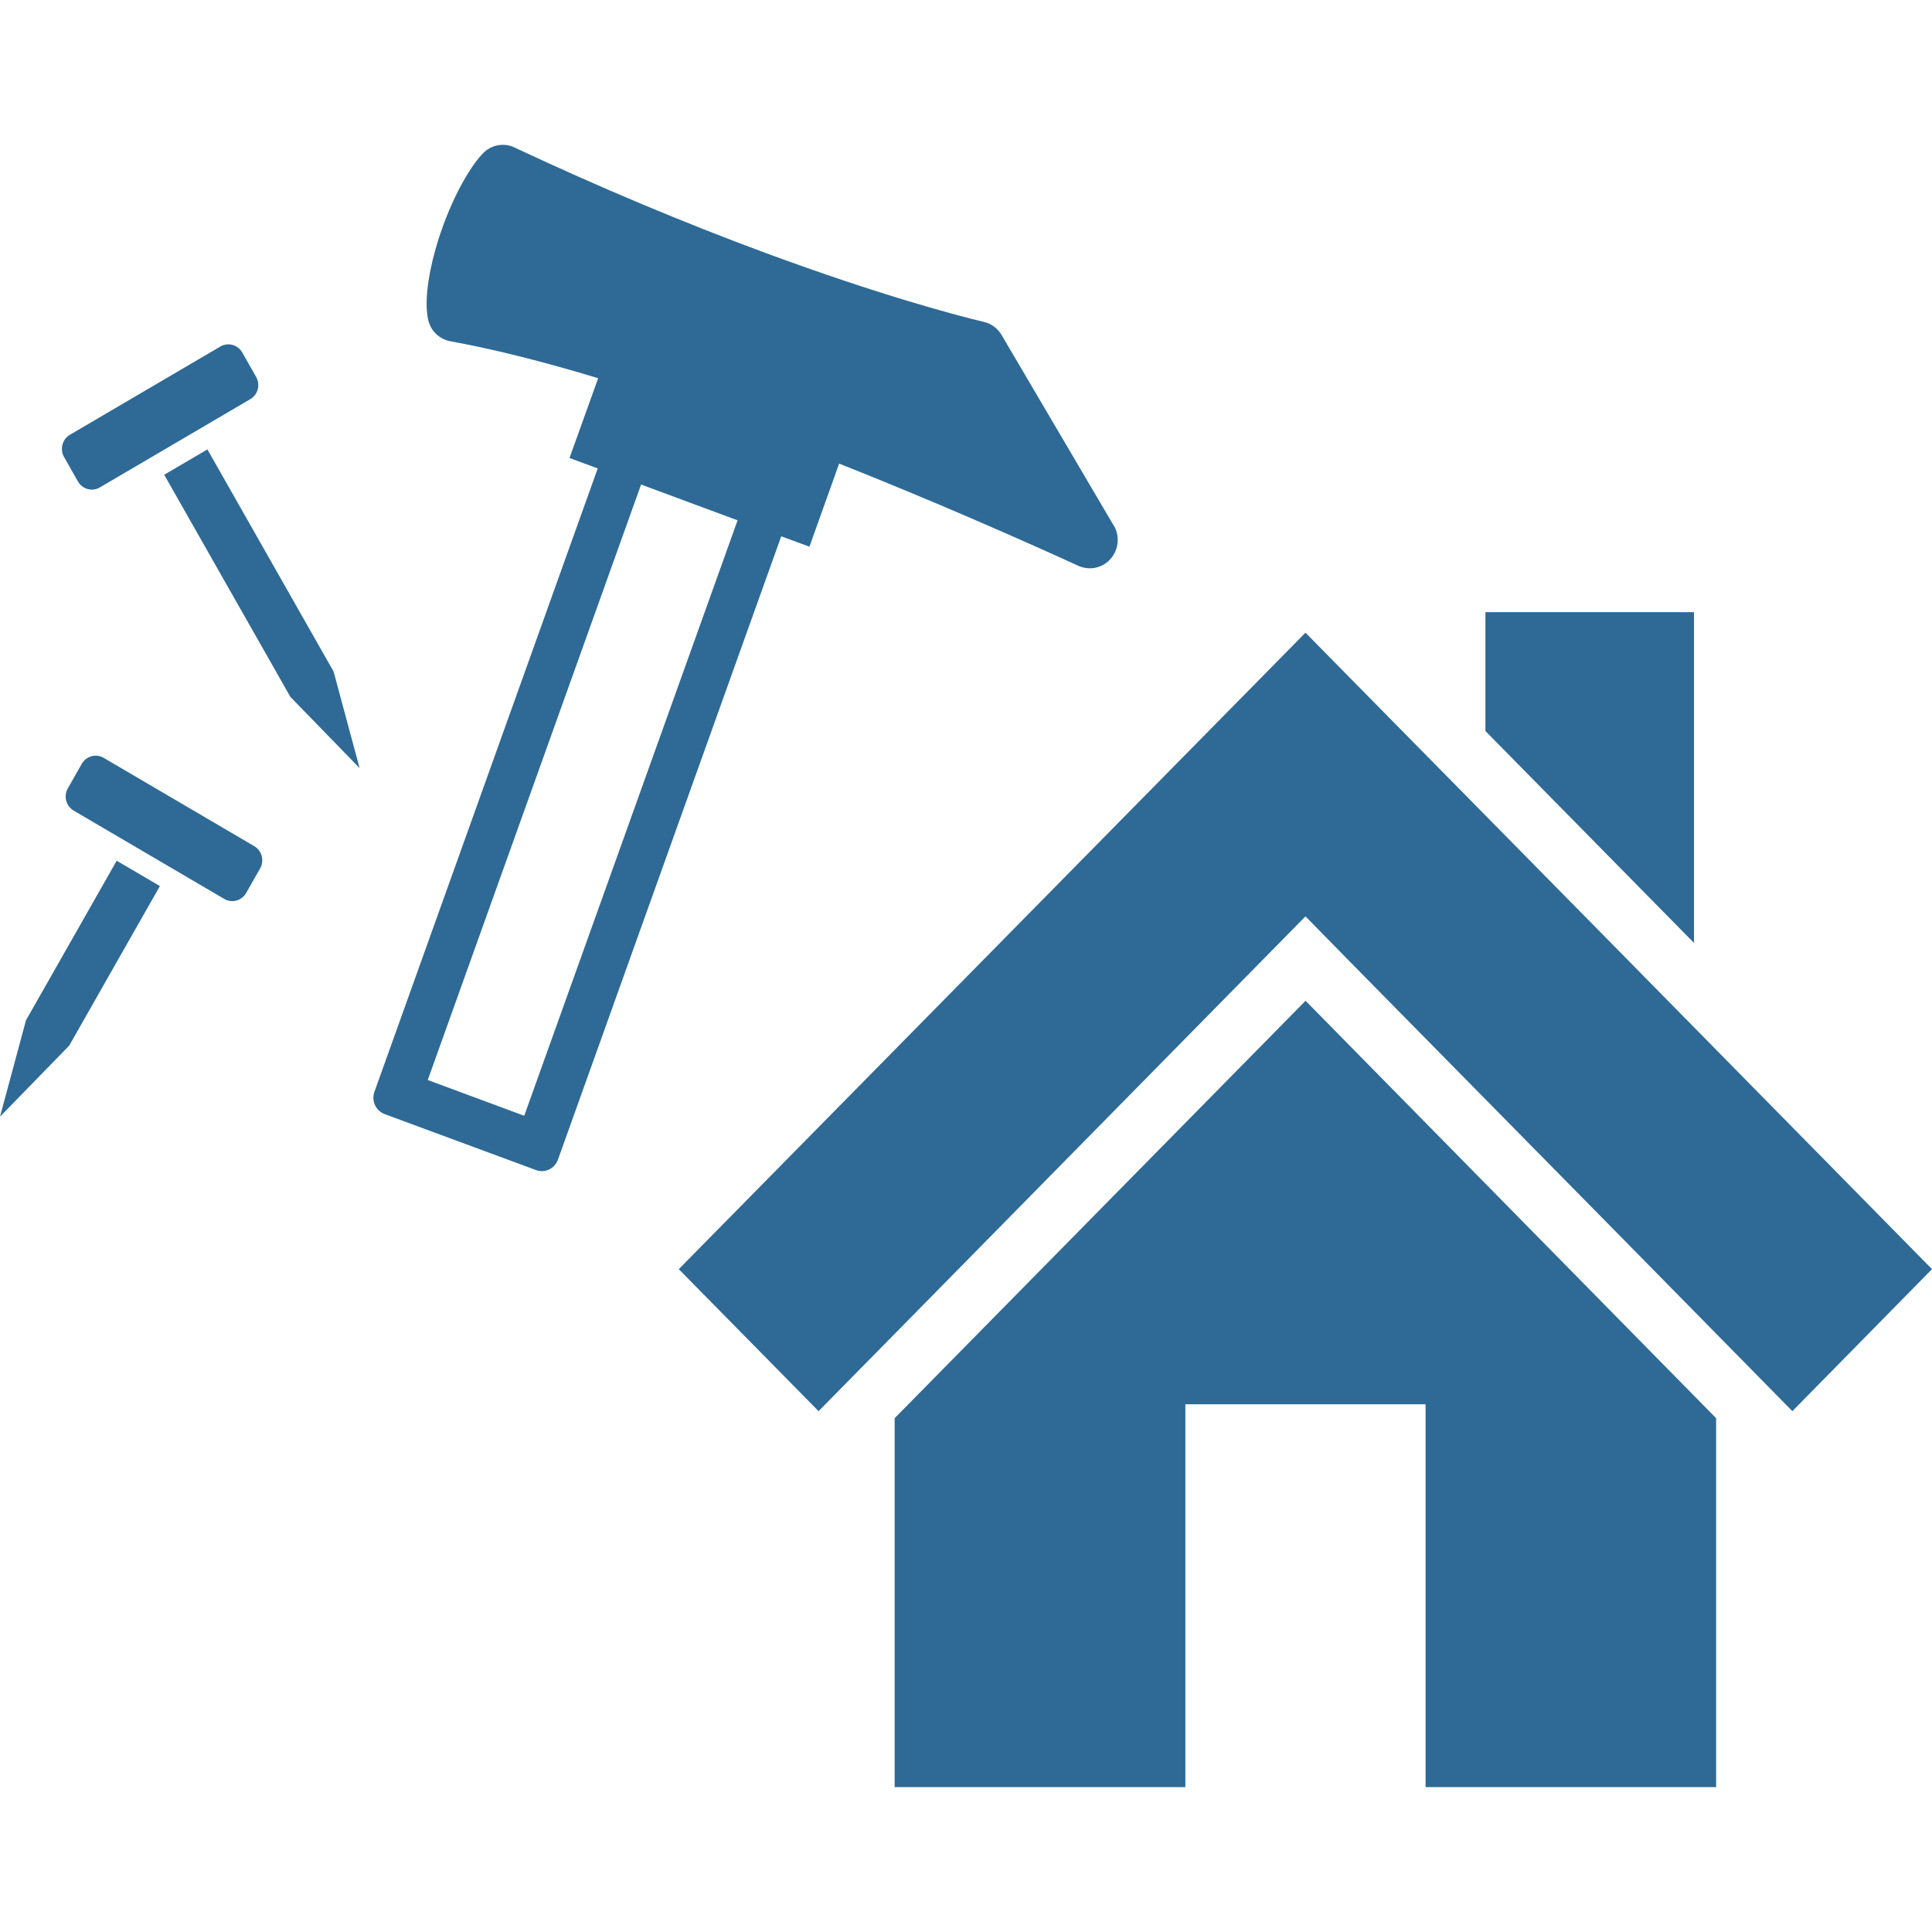 <svg width="80" height="80" viewBox="0 0 80 80" fill="none" xmlns="http://www.w3.org/2000/svg">
<g clip-path="url(#clip0_789_914)">
<path d="M46.12 21.769L41.472 13.869C41.337 13.638 41.122 13.463 40.876 13.369C40.833 13.357 40.79 13.338 40.747 13.332C39.603 13.057 36.444 12.226 31.71 10.478C28.329 9.229 24.831 7.761 21.302 6.106C21.271 6.093 21.24 6.081 21.216 6.068C20.798 5.912 20.318 6.019 20.005 6.343C19.427 6.93 18.566 8.429 18.031 10.328C17.693 11.527 17.582 12.589 17.73 13.244C17.816 13.638 18.099 13.95 18.462 14.081C18.523 14.106 18.584 14.119 18.652 14.131C20.435 14.456 22.482 14.968 24.769 15.661L23.582 18.965L24.751 19.396L15.505 45.208C15.369 45.583 15.56 45.995 15.929 46.133L22.193 48.45C22.562 48.587 22.968 48.394 23.103 48.019L32.349 22.207L33.517 22.637L34.747 19.196C38.601 20.726 42.142 22.282 44.657 23.431C44.681 23.443 44.706 23.456 44.737 23.462C45.179 23.624 45.677 23.499 45.991 23.137C46.323 22.756 46.378 22.194 46.12 21.757V21.769ZM21.707 46.202L17.712 44.721L26.546 20.064L30.542 21.545L21.707 46.202Z" fill="#2E6A95"/>
<path d="M2.808 32.645L3.386 31.628C3.568 31.309 3.974 31.194 4.293 31.381L10.528 35.038C10.842 35.222 10.955 35.635 10.771 35.959L10.193 36.976C10.011 37.295 9.605 37.41 9.286 37.223L3.051 33.566C2.737 33.382 2.624 32.969 2.808 32.645Z" fill="#2E6A95"/>
<path d="M2.865 43.298L0 46.239L1.076 42.248L4.832 35.641L6.621 36.69L2.865 43.298Z" fill="#2E6A95"/>
<path d="M9.124 14.349L2.895 18.003C2.578 18.189 2.469 18.602 2.652 18.924L3.227 19.936C3.41 20.258 3.817 20.369 4.134 20.183L10.363 16.529C10.681 16.343 10.79 15.93 10.606 15.608L10.031 14.596C9.848 14.274 9.442 14.163 9.124 14.349Z" fill="#2E6A95"/>
<path d="M6.799 19.659L12.025 28.858L14.89 31.806L13.814 27.809L8.588 18.609L6.799 19.659Z" fill="#2E6A95"/>
<path d="M70.145 25.348H61.508V30.27L70.145 39.045V25.348Z" fill="#2E6A95"/>
<path d="M54.069 41.455L54.057 41.443L37.046 58.724V74H49.083V58.149H59.03V74H71.061V58.724L54.075 41.455H54.069Z" fill="#2E6A95"/>
<path d="M67.028 39.369L56.042 28.215L54.057 26.198L28.107 52.553L33.892 58.43H33.898L37.864 54.402L54.057 37.945L56.042 39.969L67.028 51.123L74.215 58.43H74.221L80 52.553L67.028 39.369Z" fill="#2E6A95"/>
</g>
<defs>
<clipPath id="clip0_789_914">
<rect width="80" height="68" fill="white" transform="translate(0 6)"/>
</clipPath>
</defs>
</svg>
